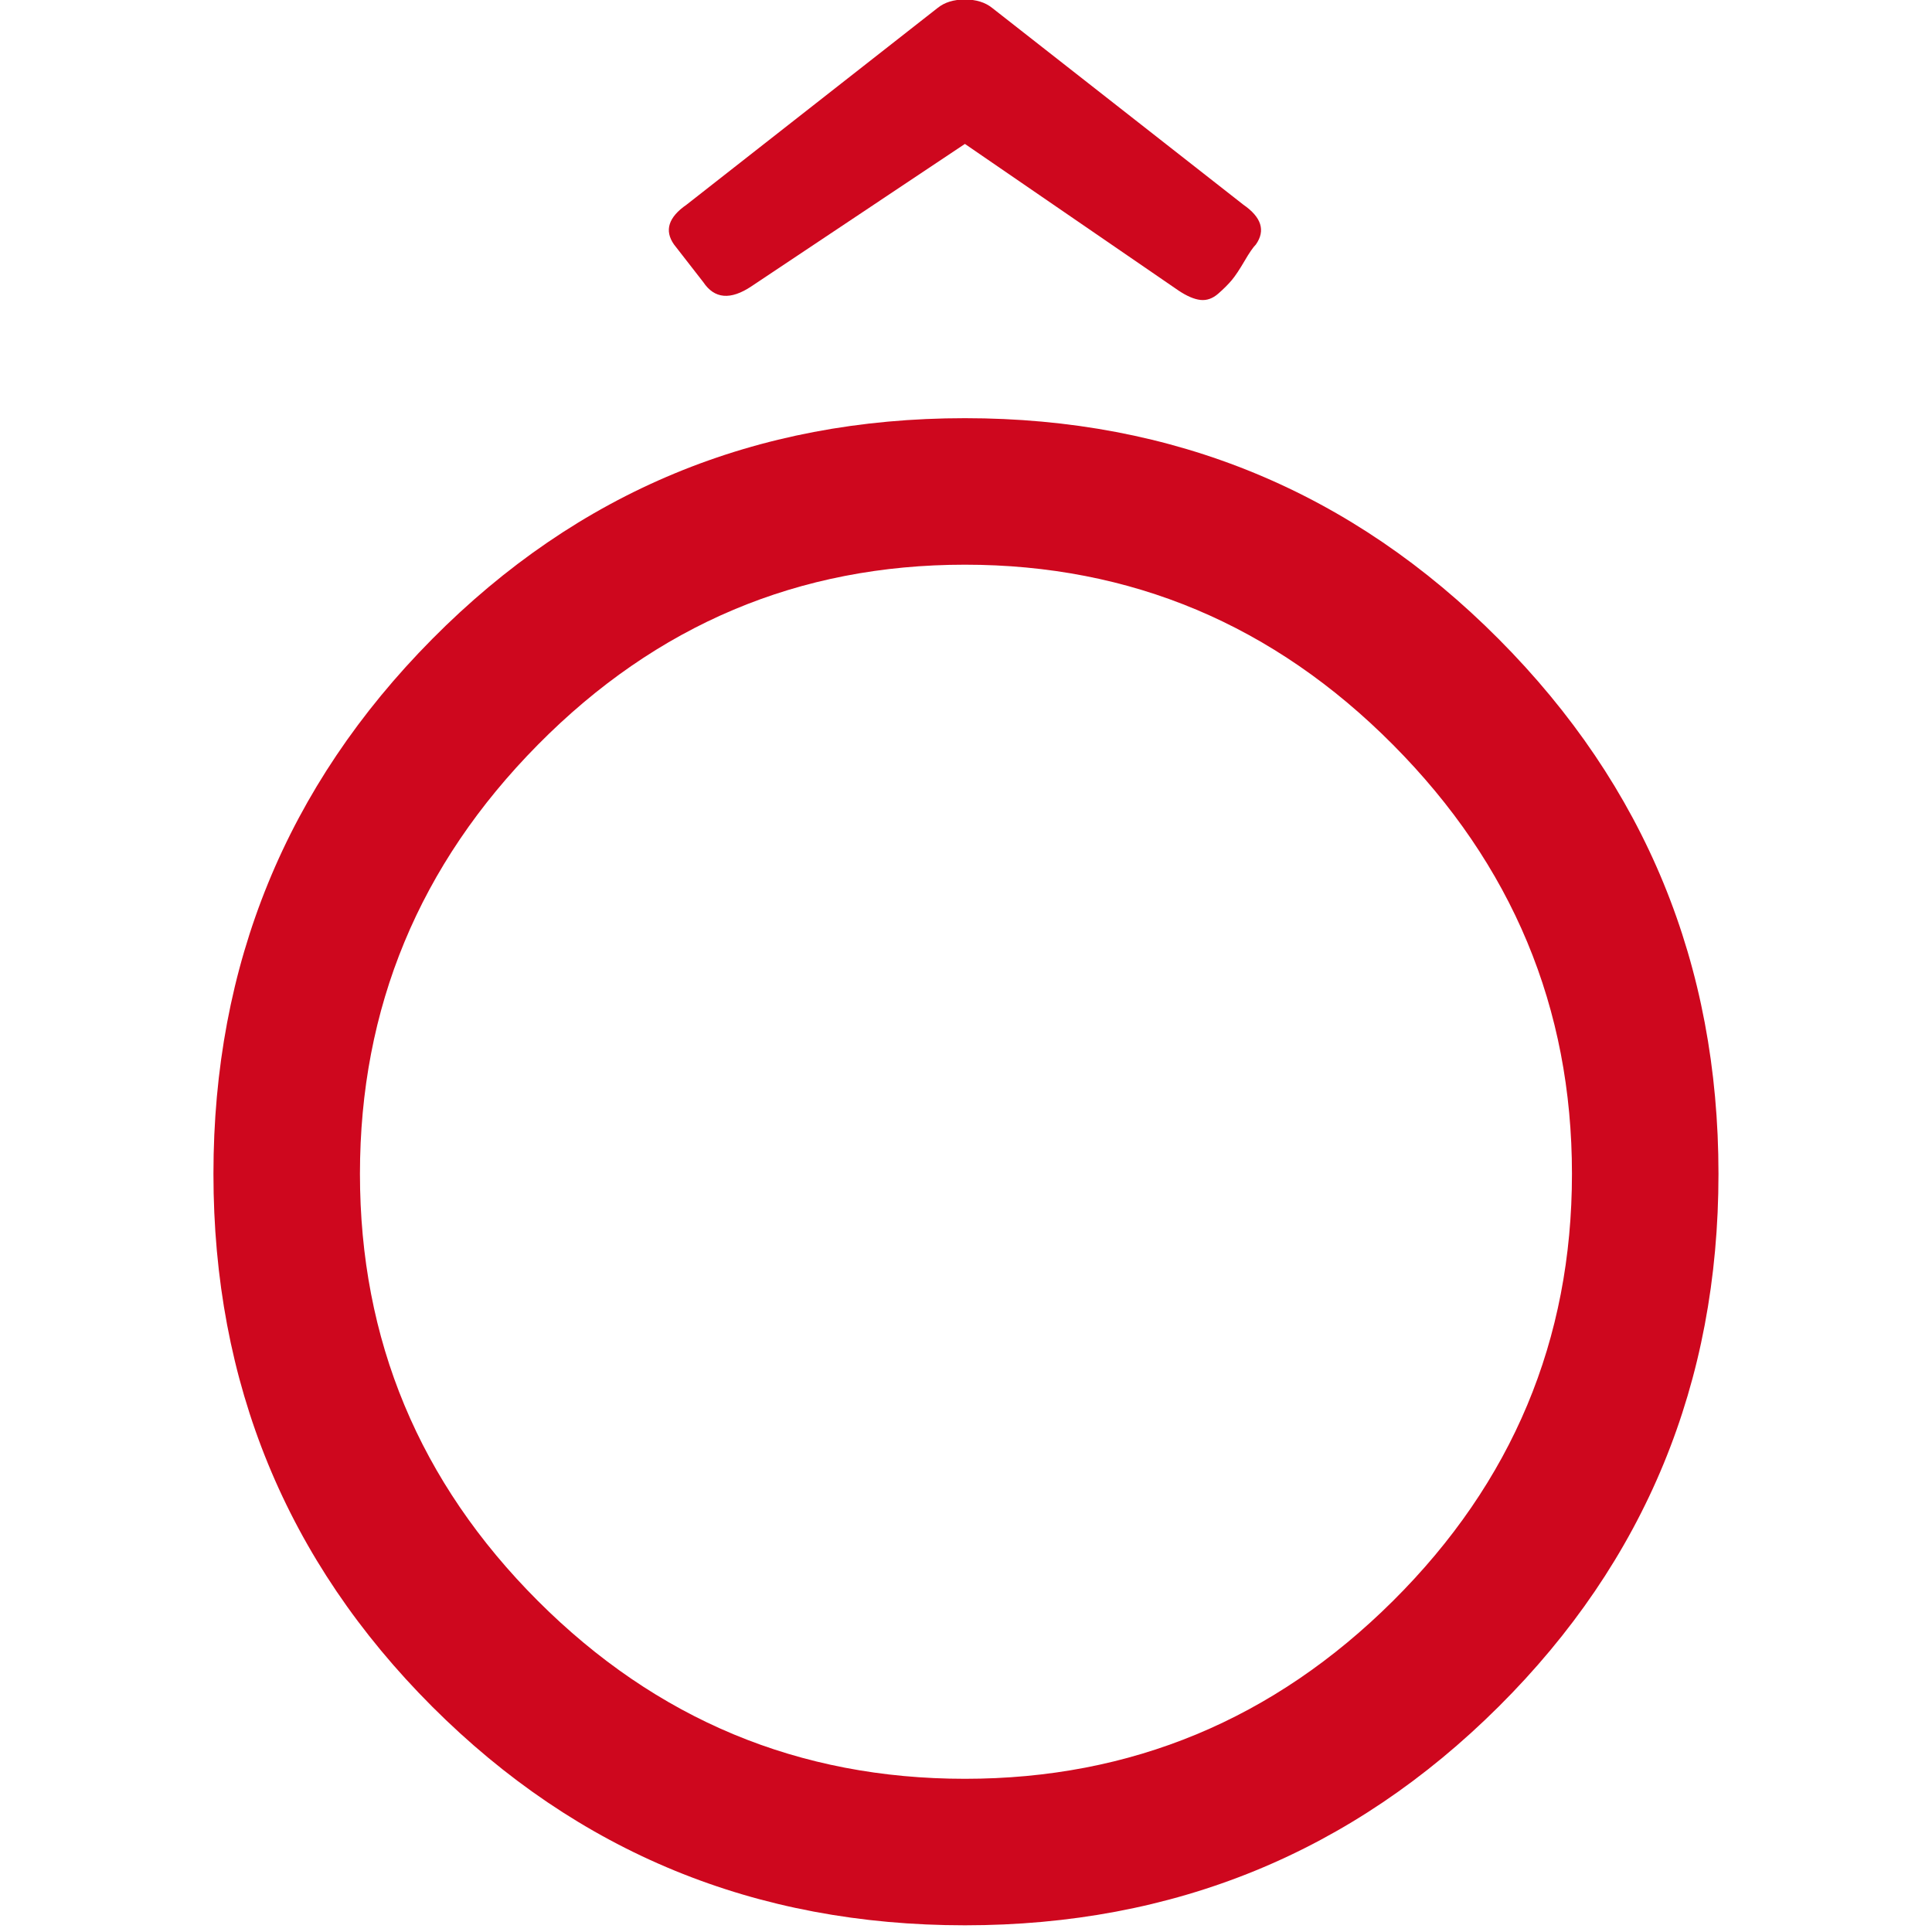 <?xml version="1.0" encoding="UTF-8"?>
<svg data-bbox="41.429 -0.096 292.125 373.796" height="500" viewBox="0 0 375 375" width="500" xmlns="http://www.w3.org/2000/svg" data-type="color">
    <g>
        <path d="M83.882 331.247c-28.305-28.312-42.453-62.78-42.453-103.406 0-40.625 14.148-75.223 42.453-103.797 28.312-28.582 62.781-42.875 103.406-42.875 40.633 0 75.172 14.293 103.61 42.875 28.437 28.574 42.656 63.172 42.656 103.797s-14.219 75.094-42.656 103.406C262.46 359.552 227.92 373.7 187.287 373.7c-40.625 0-75.094-14.148-103.406-42.453Zm20.516-186.687c-23.024 23.293-34.532 51.055-34.532 83.281 0 32.23 11.508 59.86 34.532 82.89 23.03 23.024 50.66 34.532 82.89 34.532 32.238 0 59.938-11.508 83.094-34.531 23.156-23.032 34.734-50.66 34.734-82.89 0-32.227-11.578-59.99-34.734-83.282-23.156-23.3-50.856-34.953-83.094-34.953-32.23 0-59.86 11.652-82.89 34.953Zm32.109-89.797-5.688-7.313c-1.898-2.707-1.086-5.28 2.438-7.718l48.75-38.203c1.351-1.082 3.113-1.625 5.281-1.625 2.164 0 3.926.543 5.281 1.625l48.766 38.203c3.52 2.437 4.332 5.011 2.438 7.718-.543.543-1.29 1.625-2.235 3.25-.95 1.625-1.762 2.844-2.437 3.657-.68.812-1.559 1.695-2.641 2.64-1.086.95-2.234 1.356-3.453 1.22-1.219-.134-2.64-.743-4.266-1.829l-41.453-28.453-41.437 27.64c-4.063 2.711-7.18 2.438-9.344-.812Zm0 0" fill="#ce071e" data-color="1"/>
    </g>
</svg>
